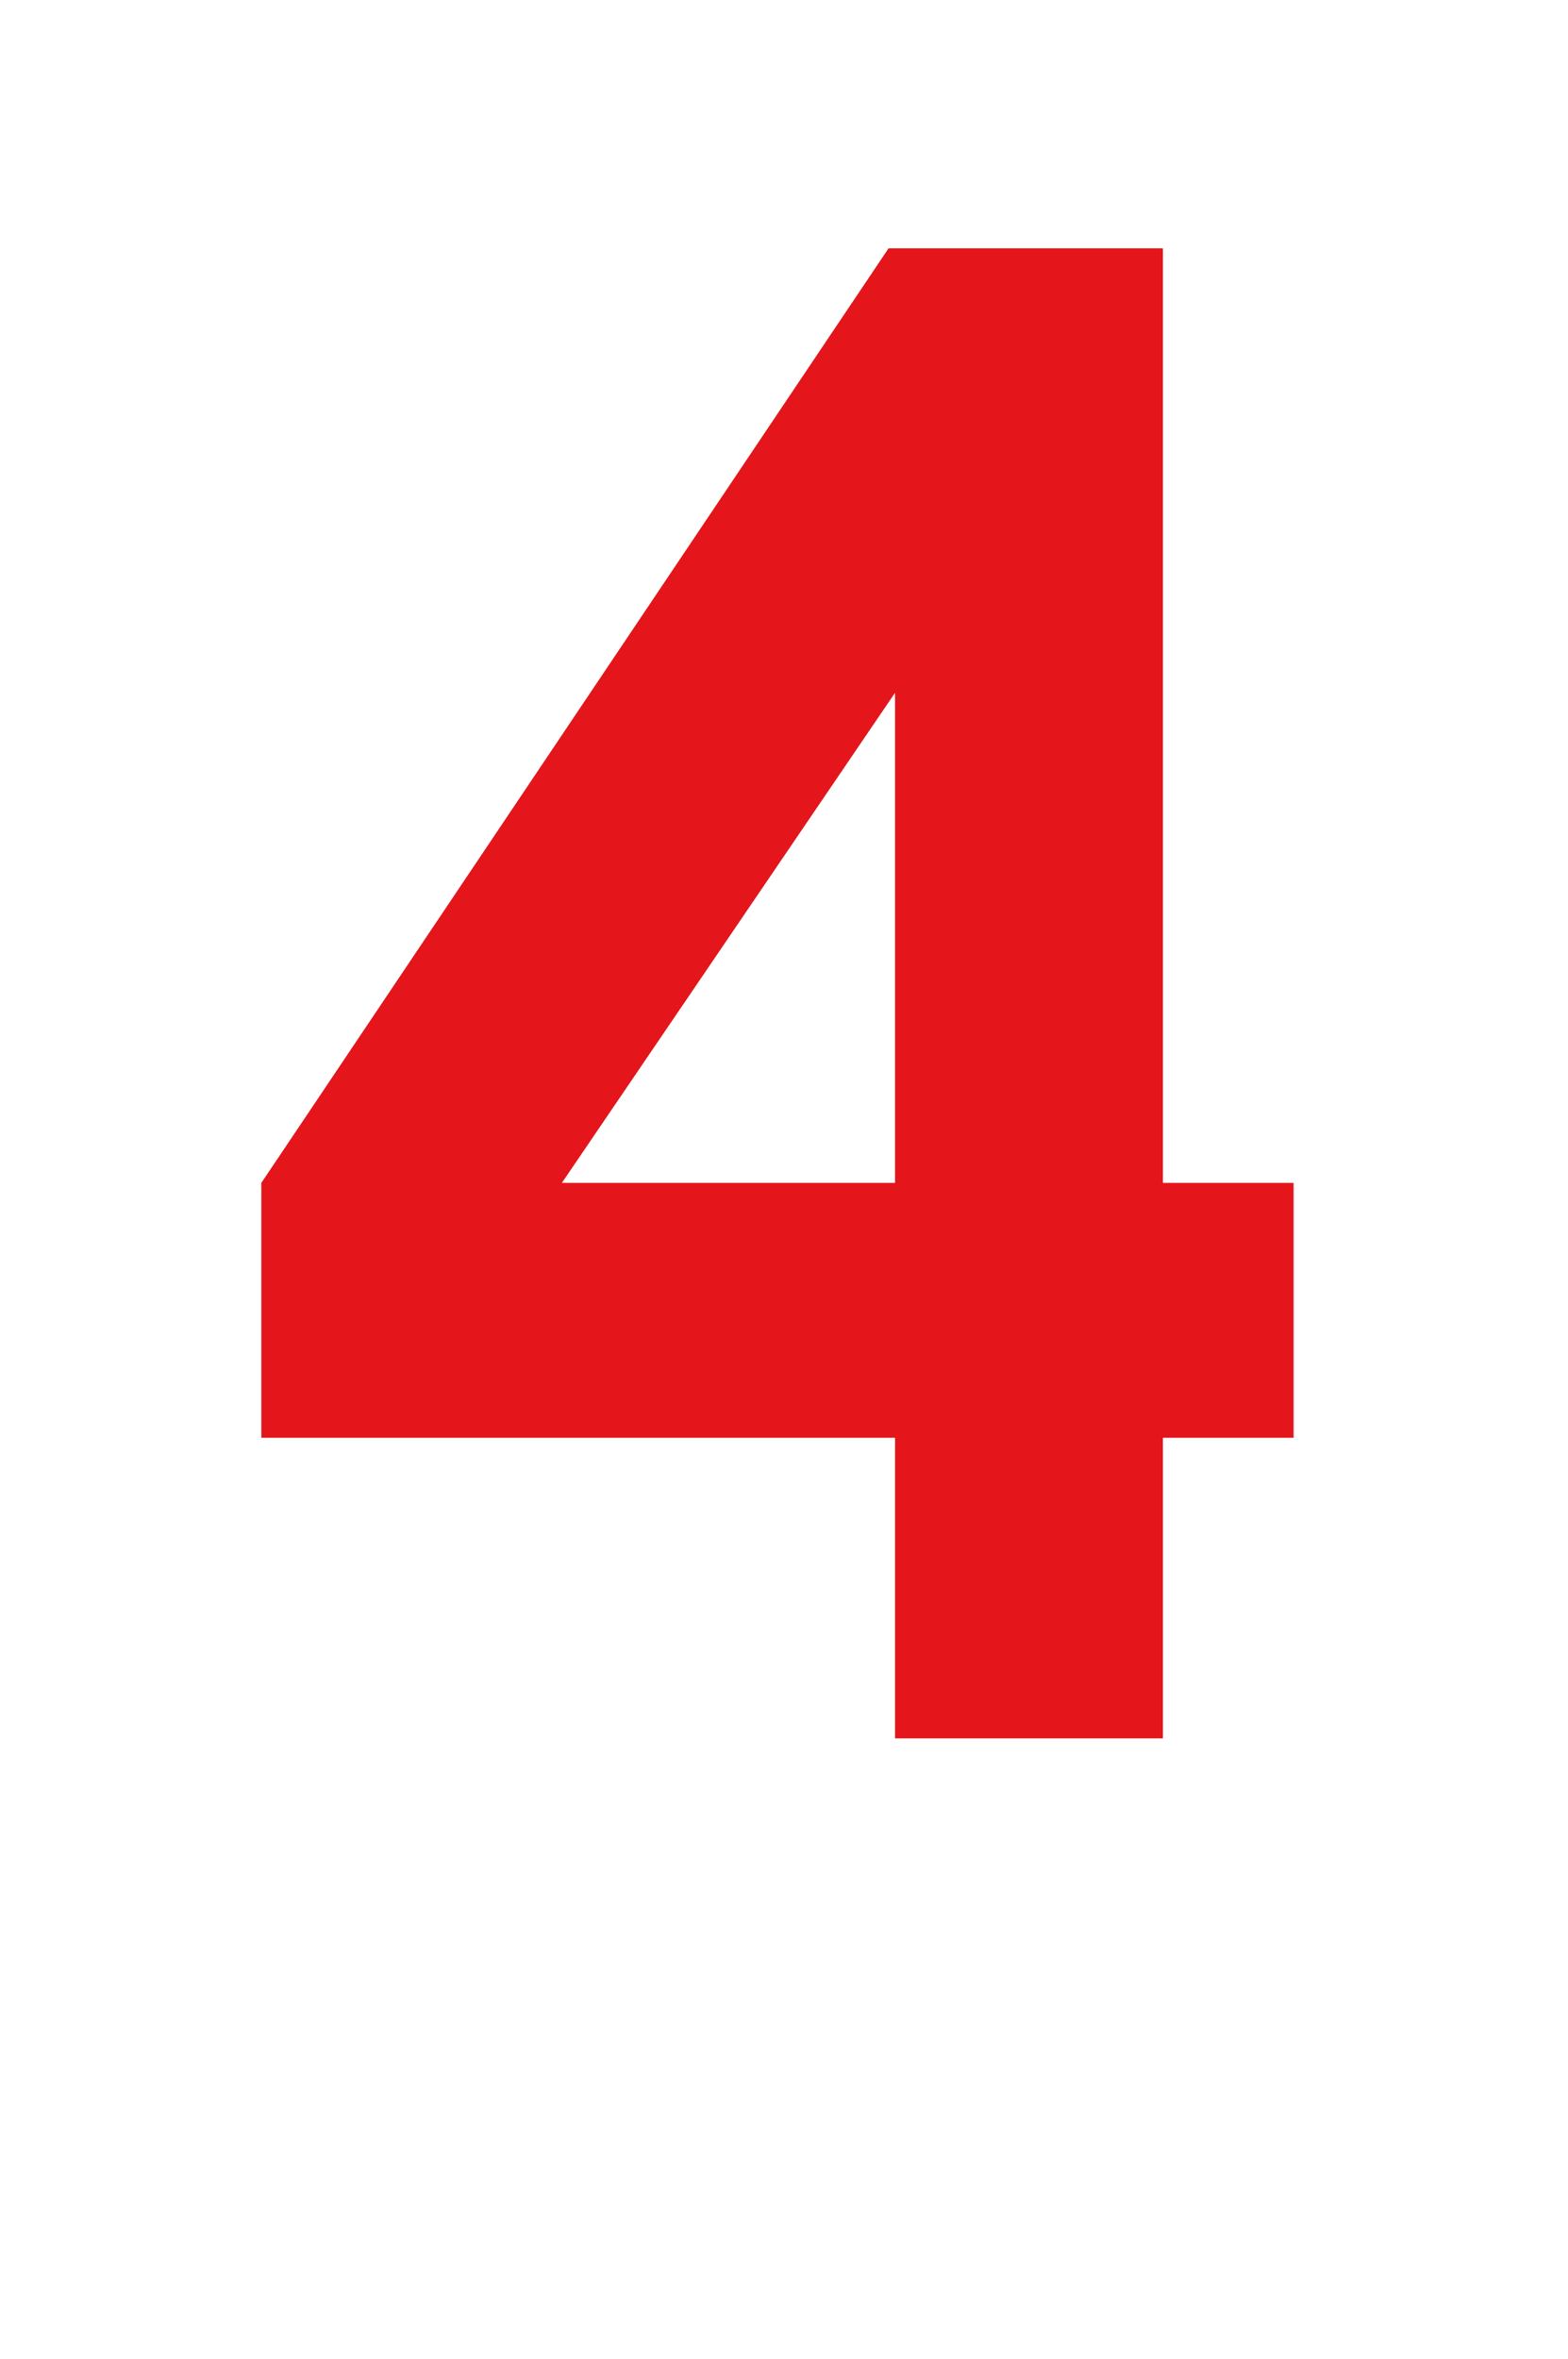 <?xml version="1.0" encoding="utf-8"?>
<!-- Generator: Adobe Illustrator 22.0.1, SVG Export Plug-In . SVG Version: 6.00 Build 0)  -->
<svg version="1.1" id="katman_1" xmlns="http://www.w3.org/2000/svg" xmlns:xlink="http://www.w3.org/1999/xlink" x="0px" y="0px"
	 viewBox="0 0 24 36.1" style="enable-background:new 0 0 24 36.1;" xml:space="preserve">
<style type="text/css">
	.st0{enable-background:new    ;}
	.st1{fill:#E4161B;}
</style>
<title>4</title>
<g class="st0">
	<path class="st1" d="M13.6,3.8h4.2v14.3h2v3.9h-2v4.6h-4.1v-4.6H4v-3.9L13.6,3.8z M13.7,18.1v-7.5l-5.1,7.5H13.7z"/>
</g>
</svg>
